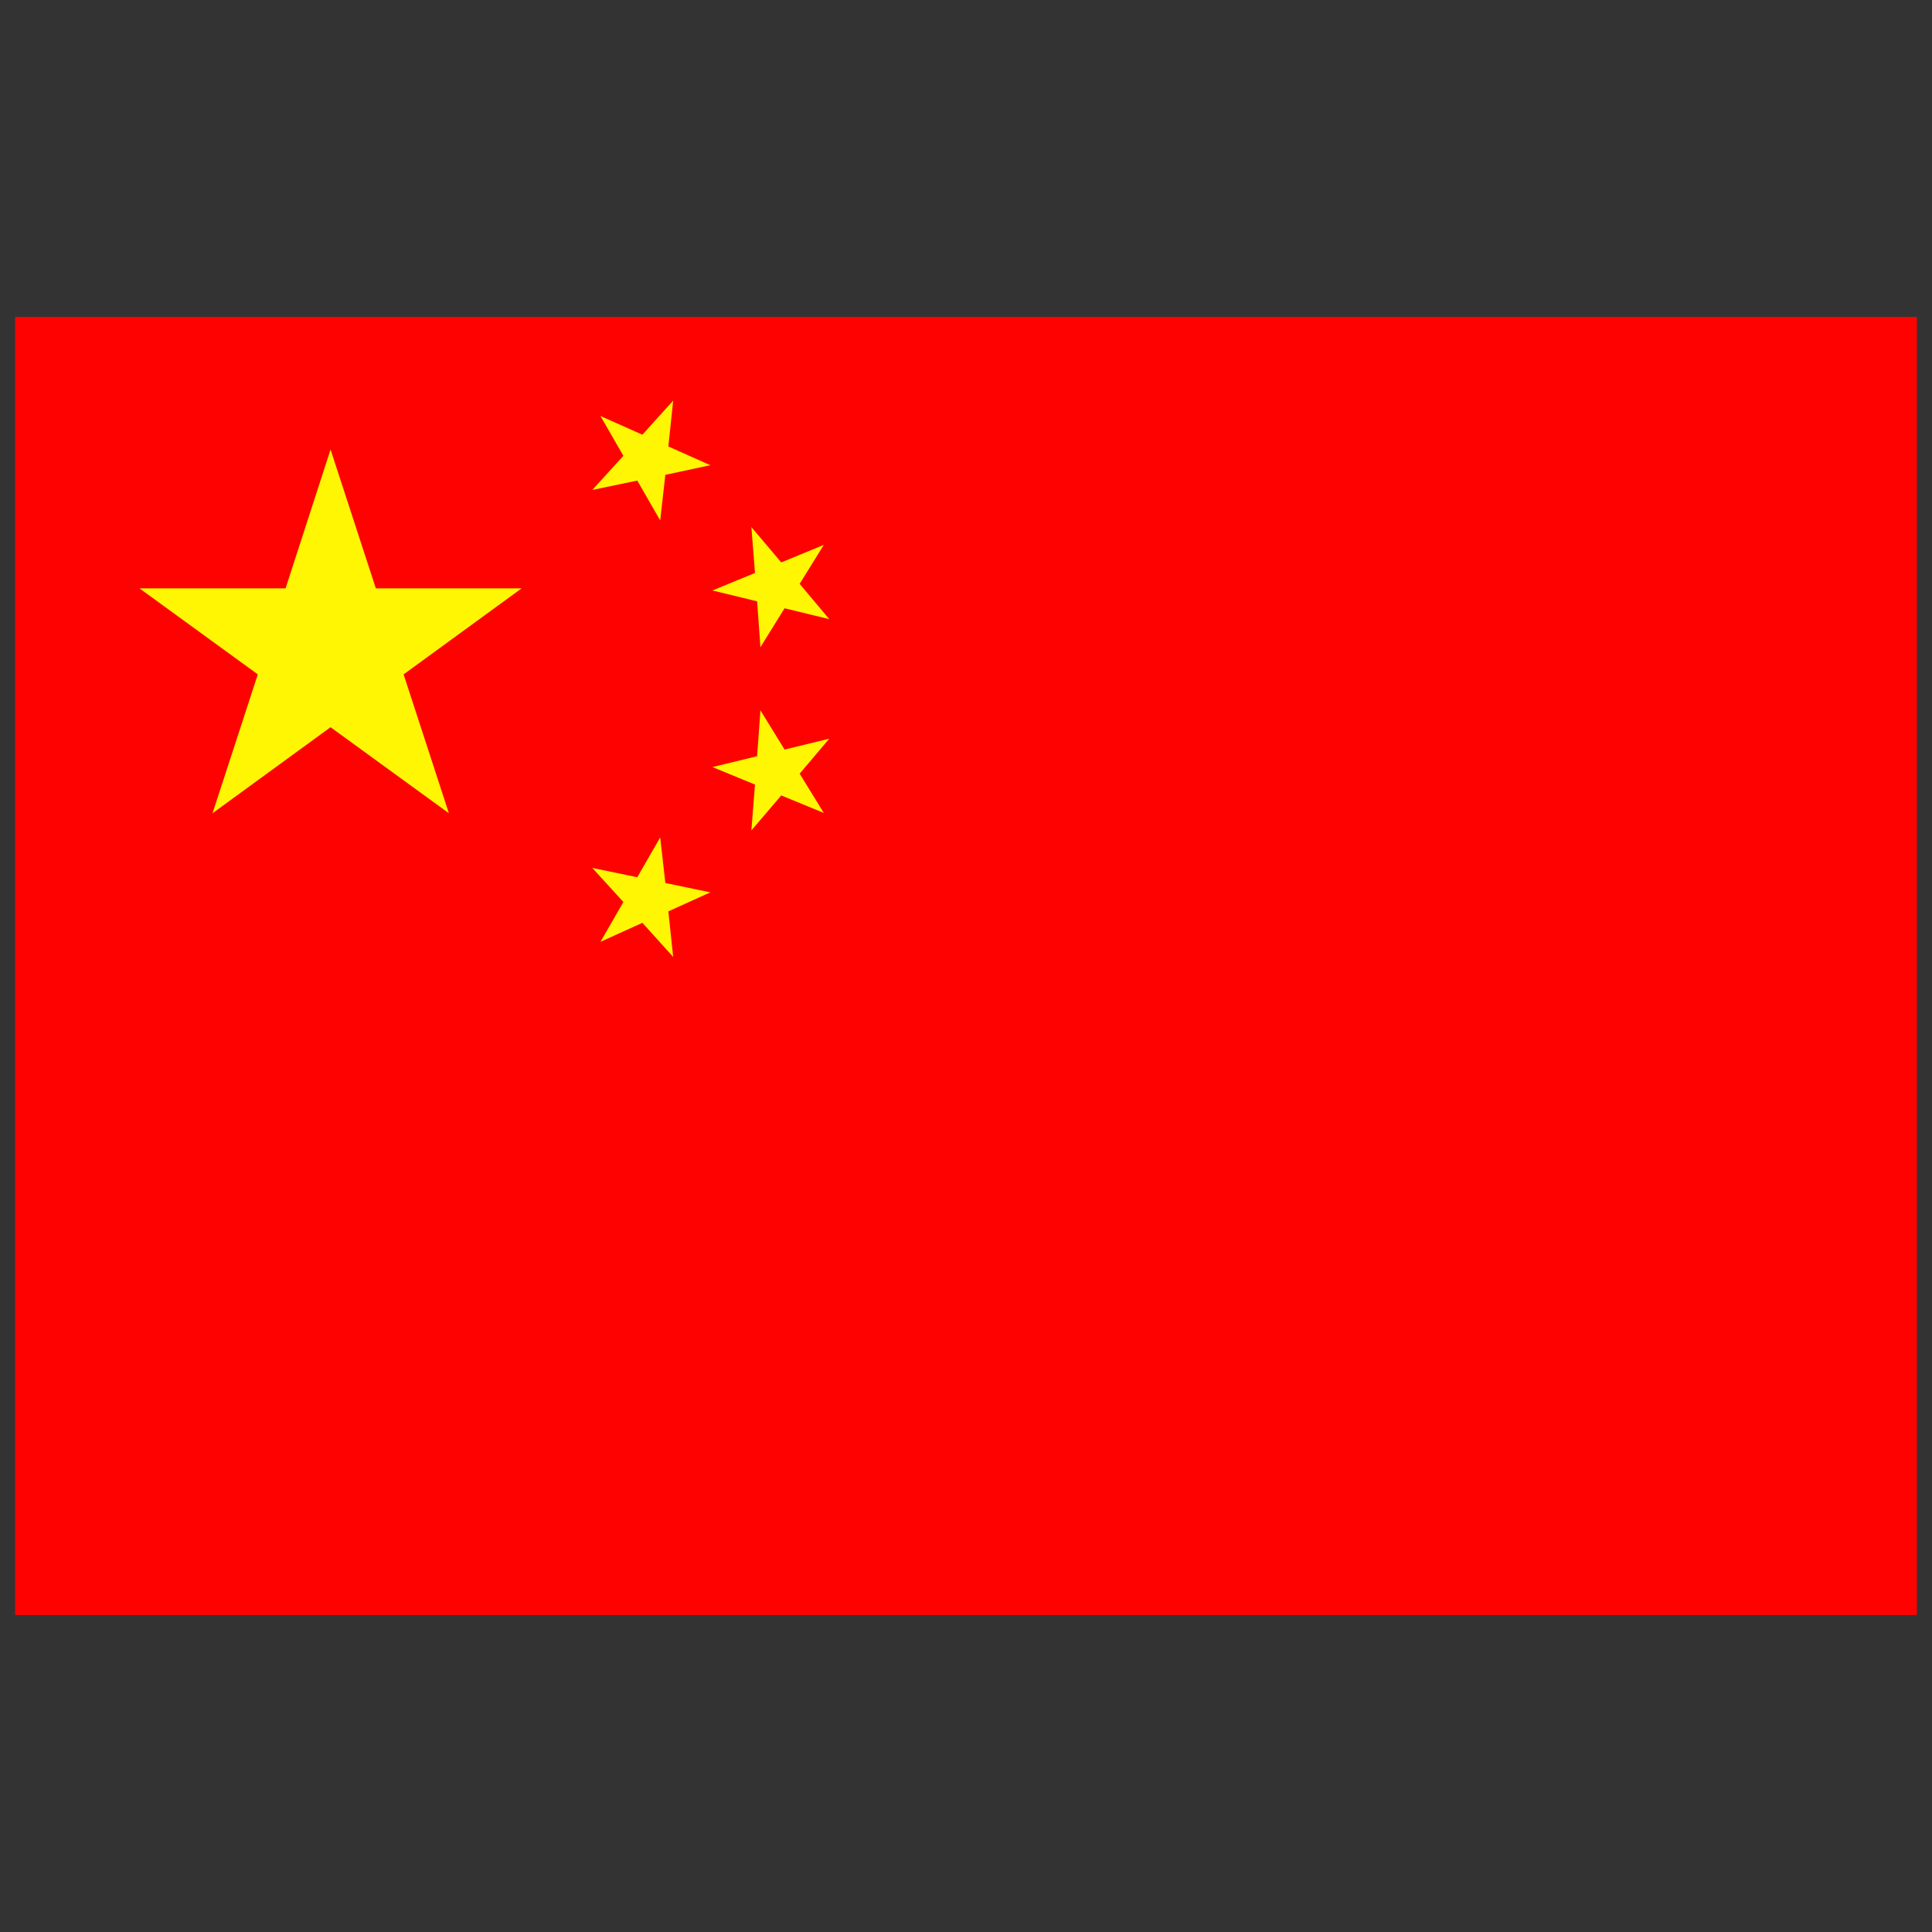 <?xml version="1.0" encoding="UTF-8"?> <svg xmlns="http://www.w3.org/2000/svg" id="Layer_1" viewBox="0 0 64 64"><rect x="0" y="0" width="64" height="64" fill="#333333" stroke="none"/><g><path d="m.5 10.5h63v43h-63z" fill="#fe0201"></path><g fill="#fff604"><path d="m10.95 14.89 1.5 4.6h4.83l-3.91 2.85 1.5 4.6-3.92-2.85-3.91 2.85 1.5-4.6-3.92-2.85h4.84z"></path><g><path d="m22.3 13.27-.16 1.52 1.39.62-1.49.32-.17 1.51-.76-1.32-1.49.31 1.03-1.13-.76-1.32 1.39.62z"></path><path d="m27.29 18.05-.8 1.29.98 1.17-1.48-.36-.8 1.29-.11-1.52-1.48-.36 1.41-.58-.12-1.52.99 1.17z"></path><path d="m22.3 31.7-.16-1.51 1.39-.63-1.49-.31-.17-1.51-.76 1.32-1.49-.31 1.03 1.13-.76 1.32 1.39-.63z"></path><path d="m27.29 26.93-.8-1.3.98-1.16-1.48.36-.8-1.3-.11 1.52-1.48.36 1.41.58-.12 1.52.99-1.16z"></path></g></g></g></svg> 